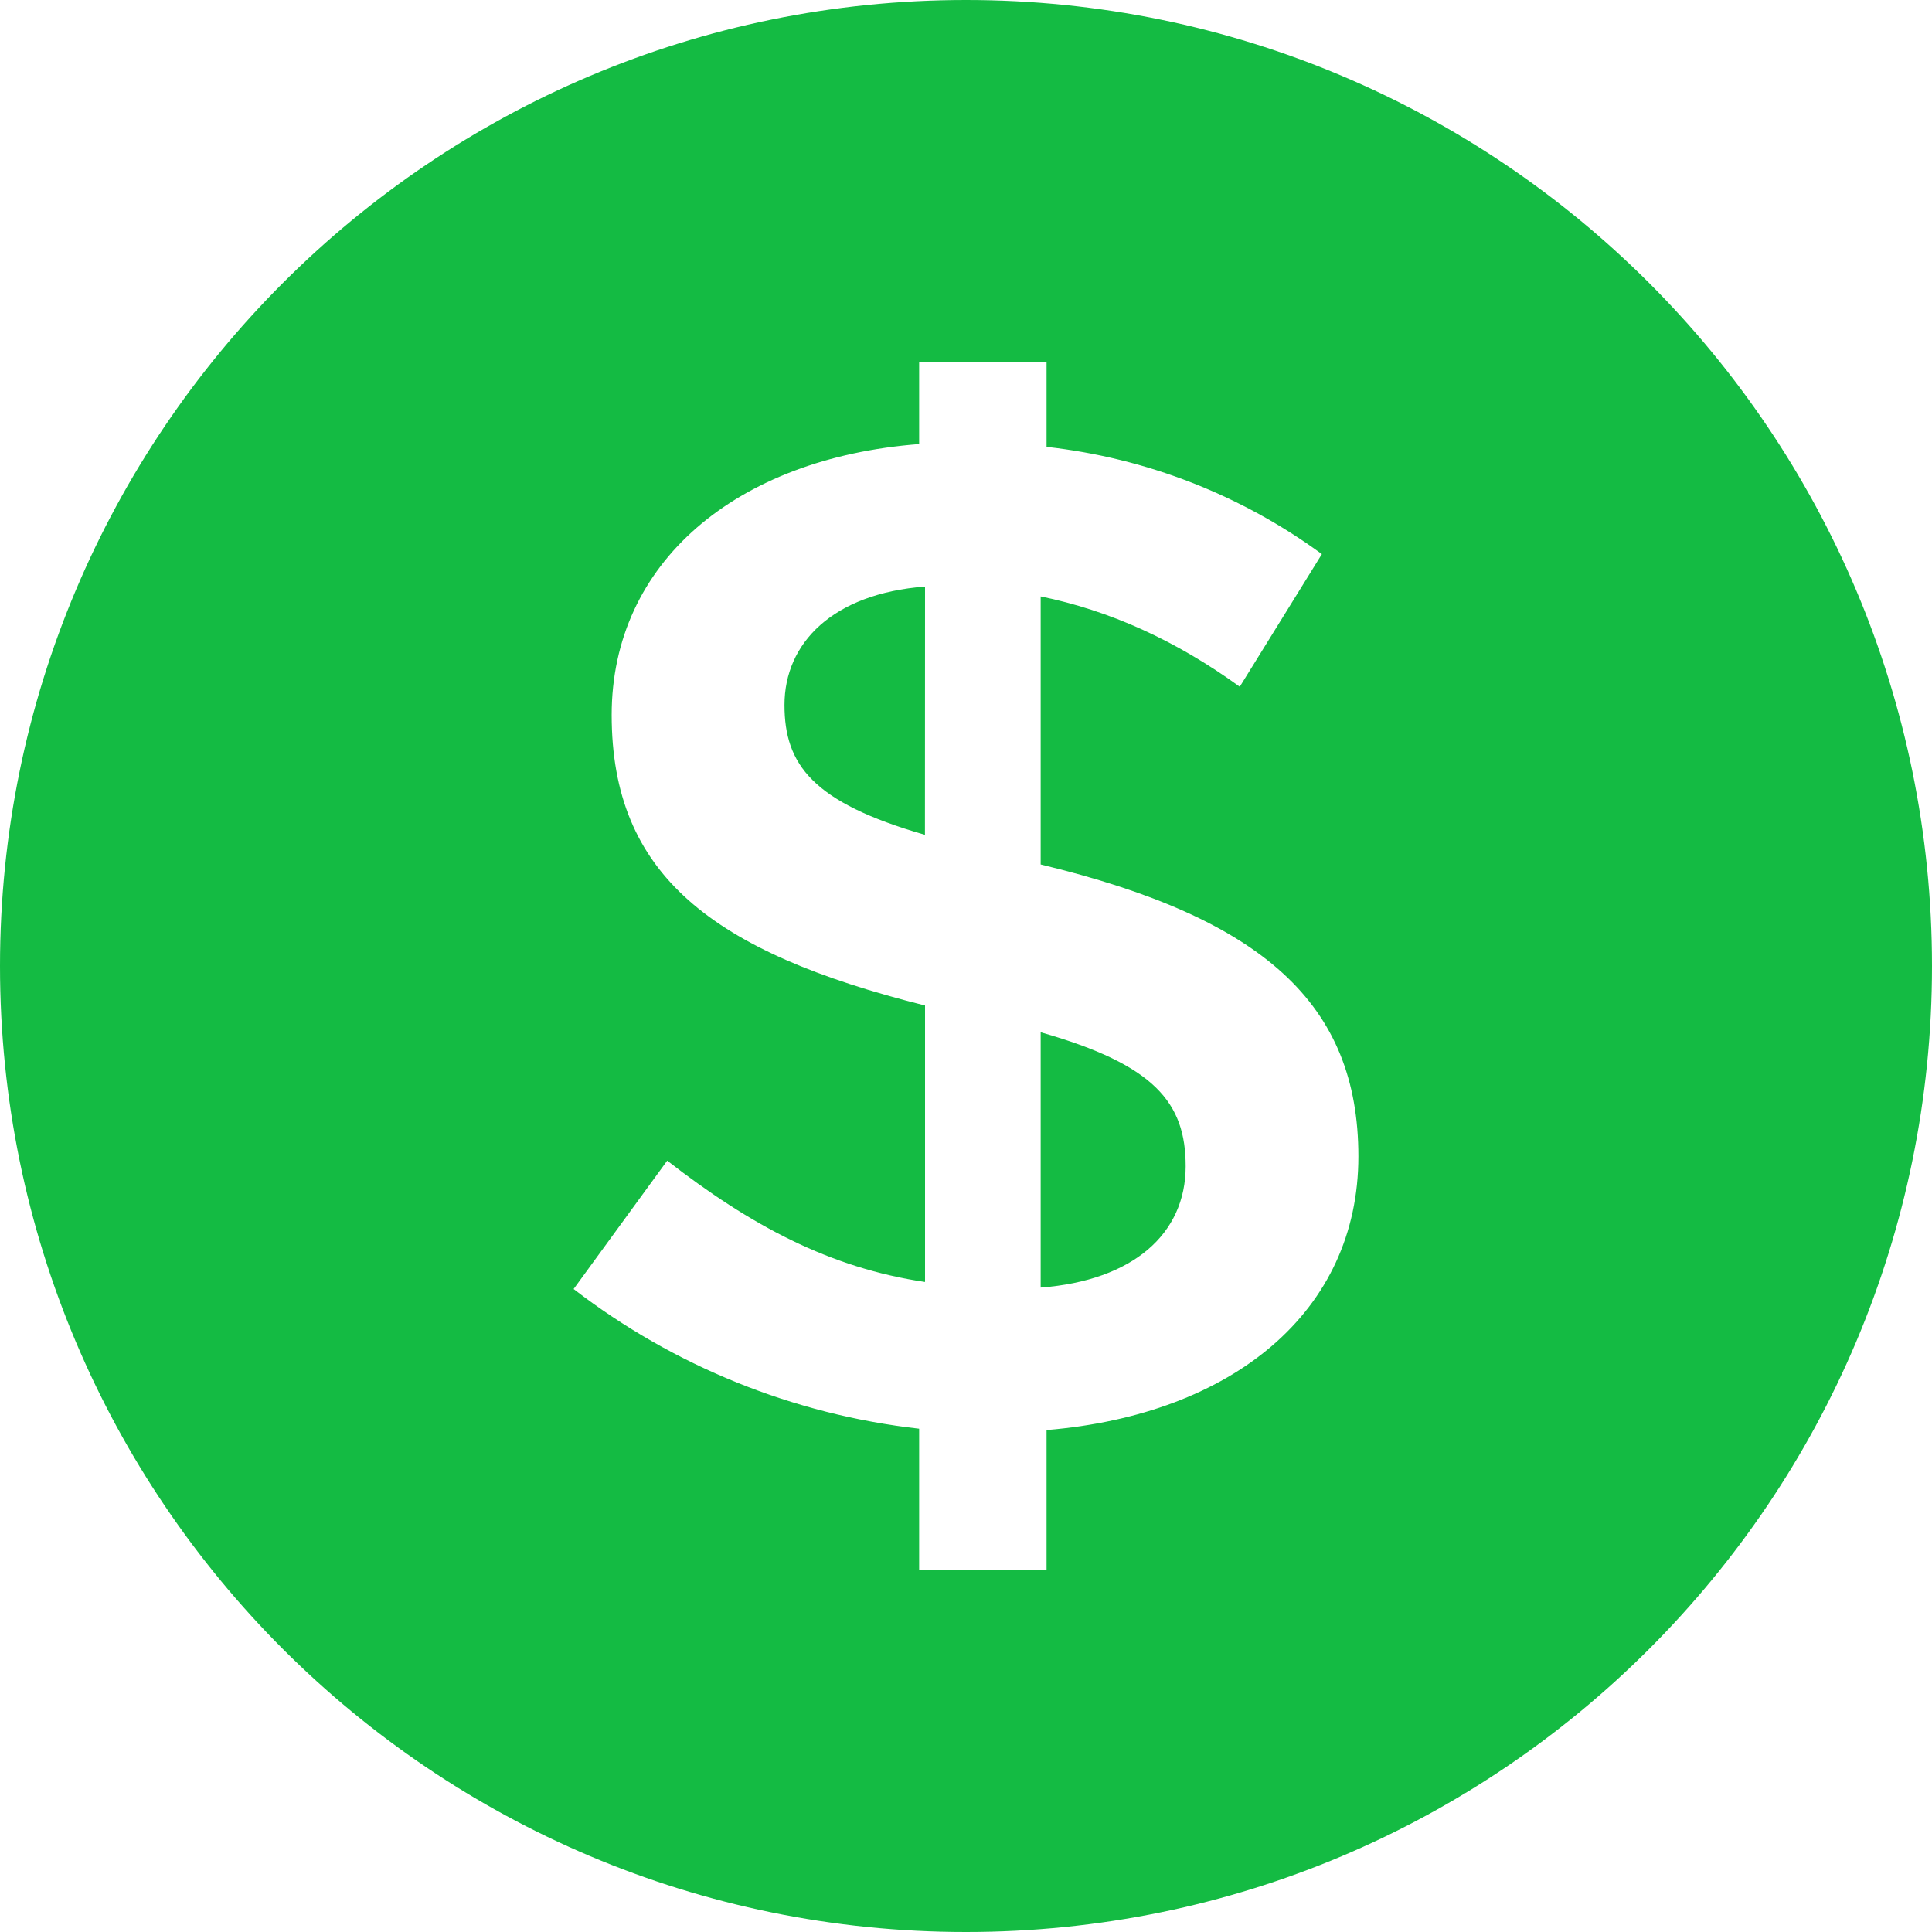 <svg width="20" height="20" viewBox="0 0 20 20" fill="none" xmlns="http://www.w3.org/2000/svg">
<g id="icons 20px/usd" clip-path="url(#clip0_1958_13580)">
<path id="Vector" fill-rule="evenodd" clip-rule="evenodd" d="M10 20C4.477 20 0 15.523 0 10C0 4.477 4.477 0 10 0C15.523 0 20 4.477 20 10C20 15.523 15.523 20 10 20ZM14.062 11.971C14.062 10.394 13.078 9.504 10.773 8.949V6.174C11.486 6.32 12.168 6.627 12.834 7.109L13.684 5.736C12.847 5.123 11.864 4.741 10.834 4.626V3.75H9.515V4.597C7.62 4.743 6.332 5.824 6.332 7.401C6.332 9.051 7.362 9.854 9.576 10.409V13.271C8.59 13.125 7.772 12.687 6.907 12.015L5.938 13.344C6.976 14.143 8.213 14.643 9.515 14.79V16.25H10.834V14.804C12.759 14.644 14.062 13.578 14.062 11.971ZM9.575 8.642C8.408 8.306 8.121 7.912 8.121 7.298C8.121 6.656 8.621 6.145 9.576 6.072L9.575 8.642ZM12.274 12.073C12.274 12.774 11.728 13.256 10.773 13.329V10.686C11.956 11.023 12.274 11.416 12.274 12.074V12.073Z" fill="#14BB43"/>
</g>
<defs>
<clipPath id="clip0_1958_13580">
<rect width="20" height="20" fill="white"/>
</clipPath>
</defs>
</svg>
